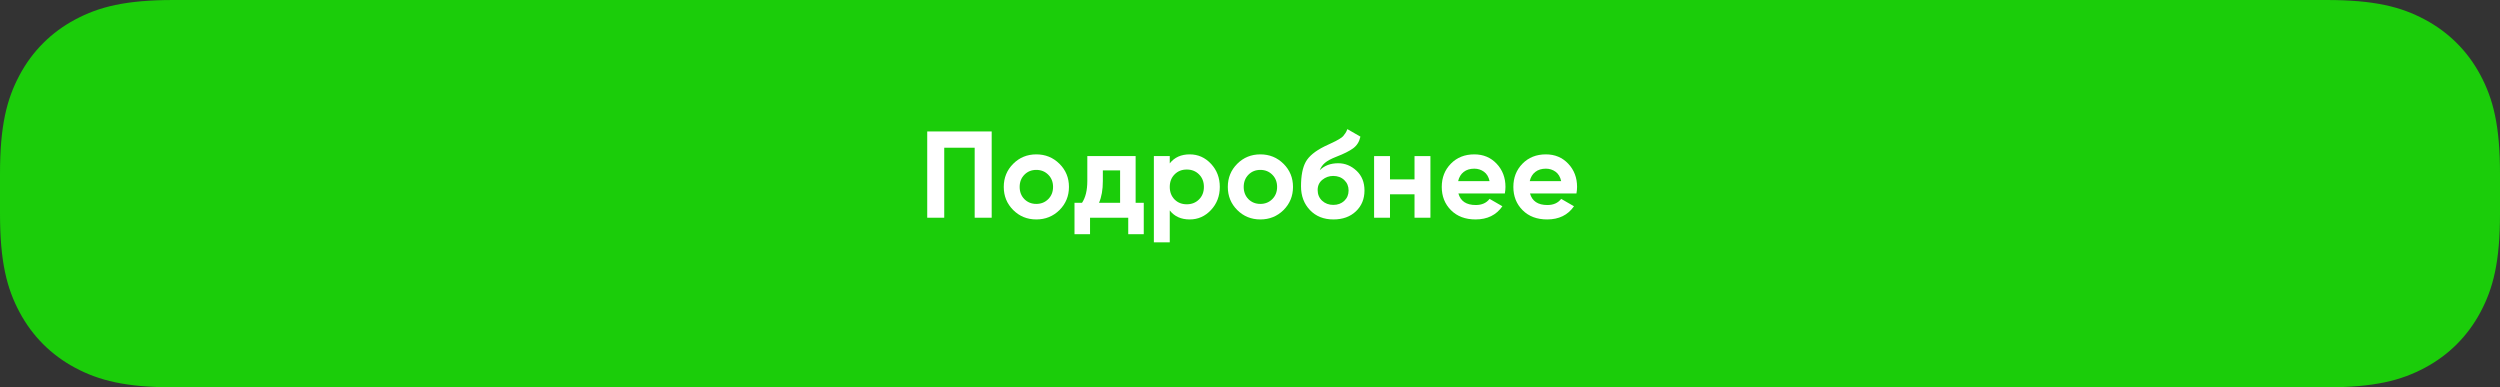 <?xml version="1.0" encoding="UTF-8"?> <svg xmlns="http://www.w3.org/2000/svg" xmlns:xlink="http://www.w3.org/1999/xlink" width="426px" height="66px" viewBox="0 0 426 66"><rect x="0" y="0" width="426" height="66" fill="#333333" stroke="none"/> <title>Group 8</title> <g id="Page-1" stroke="none" stroke-width="1" fill="none" fill-rule="evenodd"> <g id="Traffic-Guru-1440" transform="translate(-516, -3764)"> <g id="Group-22" transform="translate(495, 3107)"> <g id="Group-8" transform="translate(21, 657)"> <path d="M29.626,3.40518506e-16 L396.374,-6.17702827e-15 C404.611,4.82176224e-15 409.136,1.16 413.211,3.339 C417.285,5.518 420.482,8.715 422.661,12.789 C424.84,16.864 426,21.389 426,29.626 L426,36.374 C426,44.611 424.84,49.136 422.661,53.211 C420.482,57.285 417.285,60.482 413.211,62.661 C409.136,64.84 404.611,66 396.374,66 L29.626,66 C21.389,66 16.864,64.84 12.789,62.661 C8.715,60.482 5.518,57.285 3.339,53.211 C1.16,49.136 -4.86908811e-16,44.611 6.23765616e-16,36.374 L1.75675405e-15,29.626 C-1.37131481e-15,21.389 1.16,16.864 3.339,12.789 C5.518,8.715 8.715,5.518 12.789,3.339 C16.864,1.16 21.389,-2.65807311e-16 29.626,3.40518506e-16 Z" id="Rectangle" fill="#1BCD0A"></path> <g id="Group-6" transform="translate(158, 22)" fill="#FFFFFF" fill-rule="nonzero"> <g id="Подробнее"> <polygon id="Path" points="10.983 0.399 10.983 15.099 8.085 15.099 8.085 3.171 2.898 3.171 2.898 15.099 0 15.099 0 0.399"></polygon> <path d="M22.533,13.797 C21.455,14.861 20.139,15.393 18.585,15.393 C17.031,15.393 15.719,14.857 14.648,13.787 C13.576,12.716 13.041,11.403 13.041,9.849 C13.041,8.295 13.576,6.982 14.648,5.912 C15.719,4.84 17.031,4.305 18.585,4.305 C20.139,4.305 21.455,4.84 22.533,5.912 C23.611,6.982 24.15,8.295 24.15,9.849 C24.15,11.403 23.611,12.719 22.533,13.797 Z M16.548,11.928 C17.094,12.474 17.773,12.747 18.585,12.747 C19.397,12.747 20.076,12.474 20.622,11.928 C21.168,11.382 21.441,10.689 21.441,9.849 C21.441,9.009 21.168,8.316 20.622,7.77 C20.076,7.224 19.397,6.951 18.585,6.951 C17.773,6.951 17.098,7.224 16.558,7.77 C16.02,8.316 15.75,9.009 15.75,9.849 C15.75,10.689 16.016,11.382 16.548,11.928 Z" id="Shape"></path> <path d="M35.511,12.558 L36.897,12.558 L36.897,17.913 L34.251,17.913 L34.251,15.099 L27.741,15.099 L27.741,17.913 L25.095,17.913 L25.095,12.558 L26.376,12.558 C26.978,11.662 27.279,10.423 27.279,8.841 L27.279,4.599 L35.511,4.599 L35.511,12.558 Z M29.274,12.558 L32.865,12.558 L32.865,7.035 L29.925,7.035 L29.925,8.841 C29.925,10.325 29.708,11.564 29.274,12.558 Z" id="Shape"></path> <path d="M44.73,4.305 C46.144,4.305 47.352,4.84 48.352,5.912 C49.353,6.982 49.854,8.295 49.854,9.849 C49.854,11.403 49.353,12.716 48.352,13.787 C47.352,14.857 46.144,15.393 44.73,15.393 C43.26,15.393 42.126,14.882 41.328,13.86 L41.328,19.299 L38.619,19.299 L38.619,4.599 L41.328,4.599 L41.328,5.838 C42.126,4.816 43.26,4.305 44.73,4.305 Z M42.147,11.991 C42.693,12.537 43.386,12.81 44.226,12.81 C45.066,12.81 45.763,12.534 46.316,11.98 C46.868,11.428 47.145,10.717 47.145,9.849 C47.145,8.981 46.868,8.271 46.316,7.718 C45.763,7.165 45.066,6.888 44.226,6.888 C43.386,6.888 42.693,7.165 42.147,7.718 C41.601,8.271 41.328,8.981 41.328,9.849 C41.328,10.717 41.601,11.431 42.147,11.991 Z" id="Shape"></path> <path d="M60.711,13.797 C59.633,14.861 58.317,15.393 56.763,15.393 C55.209,15.393 53.897,14.857 52.825,13.787 C51.755,12.716 51.219,11.403 51.219,9.849 C51.219,8.295 51.755,6.982 52.825,5.912 C53.897,4.84 55.209,4.305 56.763,4.305 C58.317,4.305 59.633,4.84 60.711,5.912 C61.789,6.982 62.328,8.295 62.328,9.849 C62.328,11.403 61.789,12.719 60.711,13.797 Z M54.726,11.928 C55.272,12.474 55.951,12.747 56.763,12.747 C57.575,12.747 58.254,12.474 58.8,11.928 C59.346,11.382 59.619,10.689 59.619,9.849 C59.619,9.009 59.346,8.316 58.8,7.77 C58.254,7.224 57.575,6.951 56.763,6.951 C55.951,6.951 55.276,7.224 54.736,7.77 C54.197,8.316 53.928,9.009 53.928,9.849 C53.928,10.689 54.194,11.382 54.726,11.928 Z" id="Shape"></path> <path d="M69.216,15.393 C67.564,15.393 66.231,14.861 65.216,13.797 C64.201,12.733 63.693,11.382 63.693,9.744 C63.693,7.952 63.959,6.569 64.491,5.596 C65.023,4.623 66.094,3.738 67.704,2.94 C67.942,2.828 68.278,2.671 68.712,2.467 C69.146,2.264 69.444,2.121 69.605,2.037 C69.766,1.953 69.986,1.827 70.266,1.659 C70.546,1.491 70.746,1.341 70.865,1.208 C70.984,1.075 71.113,0.903 71.253,0.693 C71.393,0.483 71.505,0.252 71.589,0 L73.815,1.281 C73.633,2.135 73.224,2.796 72.587,3.265 C71.95,3.735 70.994,4.214 69.72,4.704 C68.824,5.054 68.173,5.404 67.767,5.754 C67.361,6.104 67.067,6.524 66.885,7.014 C67.669,6.216 68.719,5.817 70.035,5.817 C71.197,5.817 72.233,6.24 73.143,7.088 C74.053,7.934 74.508,9.058 74.508,10.458 C74.508,11.9 74.022,13.083 73.049,14.007 C72.076,14.931 70.798,15.393 69.216,15.393 Z M67.284,12.201 C67.802,12.677 68.439,12.915 69.195,12.915 C69.951,12.915 70.574,12.684 71.064,12.222 C71.554,11.76 71.799,11.172 71.799,10.458 C71.799,9.744 71.554,9.152 71.064,8.684 C70.574,8.214 69.944,7.98 69.174,7.98 C68.488,7.98 67.876,8.197 67.337,8.631 C66.797,9.065 66.528,9.646 66.528,10.374 C66.528,11.116 66.78,11.725 67.284,12.201 Z" id="Shape"></path> <polygon id="Path" points="83.034 4.599 85.743 4.599 85.743 15.099 83.034 15.099 83.034 11.109 78.855 11.109 78.855 15.099 76.146 15.099 76.146 4.599 78.855 4.599 78.855 8.568 83.034 8.568"></polygon> <path d="M90.51,10.962 C90.874,12.278 91.861,12.936 93.471,12.936 C94.507,12.936 95.291,12.586 95.823,11.886 L98.007,13.146 C96.971,14.644 95.445,15.393 93.429,15.393 C91.693,15.393 90.3,14.868 89.25,13.818 C88.2,12.768 87.675,11.445 87.675,9.849 C87.675,8.267 88.193,6.947 89.229,5.891 C90.265,4.833 91.595,4.305 93.219,4.305 C94.759,4.305 96.029,4.837 97.031,5.901 C98.031,6.965 98.532,8.281 98.532,9.849 C98.532,10.199 98.497,10.57 98.427,10.962 L90.51,10.962 Z M90.468,8.862 L95.823,8.862 C95.669,8.148 95.35,7.616 94.868,7.266 C94.385,6.916 93.835,6.741 93.219,6.741 C92.491,6.741 91.889,6.926 91.413,7.298 C90.937,7.668 90.622,8.19 90.468,8.862 Z" id="Shape"></path> <path d="M102.711,10.962 C103.075,12.278 104.062,12.936 105.672,12.936 C106.708,12.936 107.492,12.586 108.024,11.886 L110.208,13.146 C109.172,14.644 107.646,15.393 105.63,15.393 C103.894,15.393 102.501,14.868 101.451,13.818 C100.401,12.768 99.876,11.445 99.876,9.849 C99.876,8.267 100.394,6.947 101.43,5.891 C102.466,4.833 103.796,4.305 105.42,4.305 C106.96,4.305 108.231,4.837 109.231,5.901 C110.233,6.965 110.733,8.281 110.733,9.849 C110.733,10.199 110.698,10.57 110.628,10.962 L102.711,10.962 Z M102.669,8.862 L108.024,8.862 C107.87,8.148 107.552,7.616 107.069,7.266 C106.585,6.916 106.036,6.741 105.42,6.741 C104.692,6.741 104.09,6.926 103.614,7.298 C103.138,7.668 102.823,8.19 102.669,8.862 Z" id="Shape"></path> </g> </g> </g> </g> </g> </g> </svg> 
